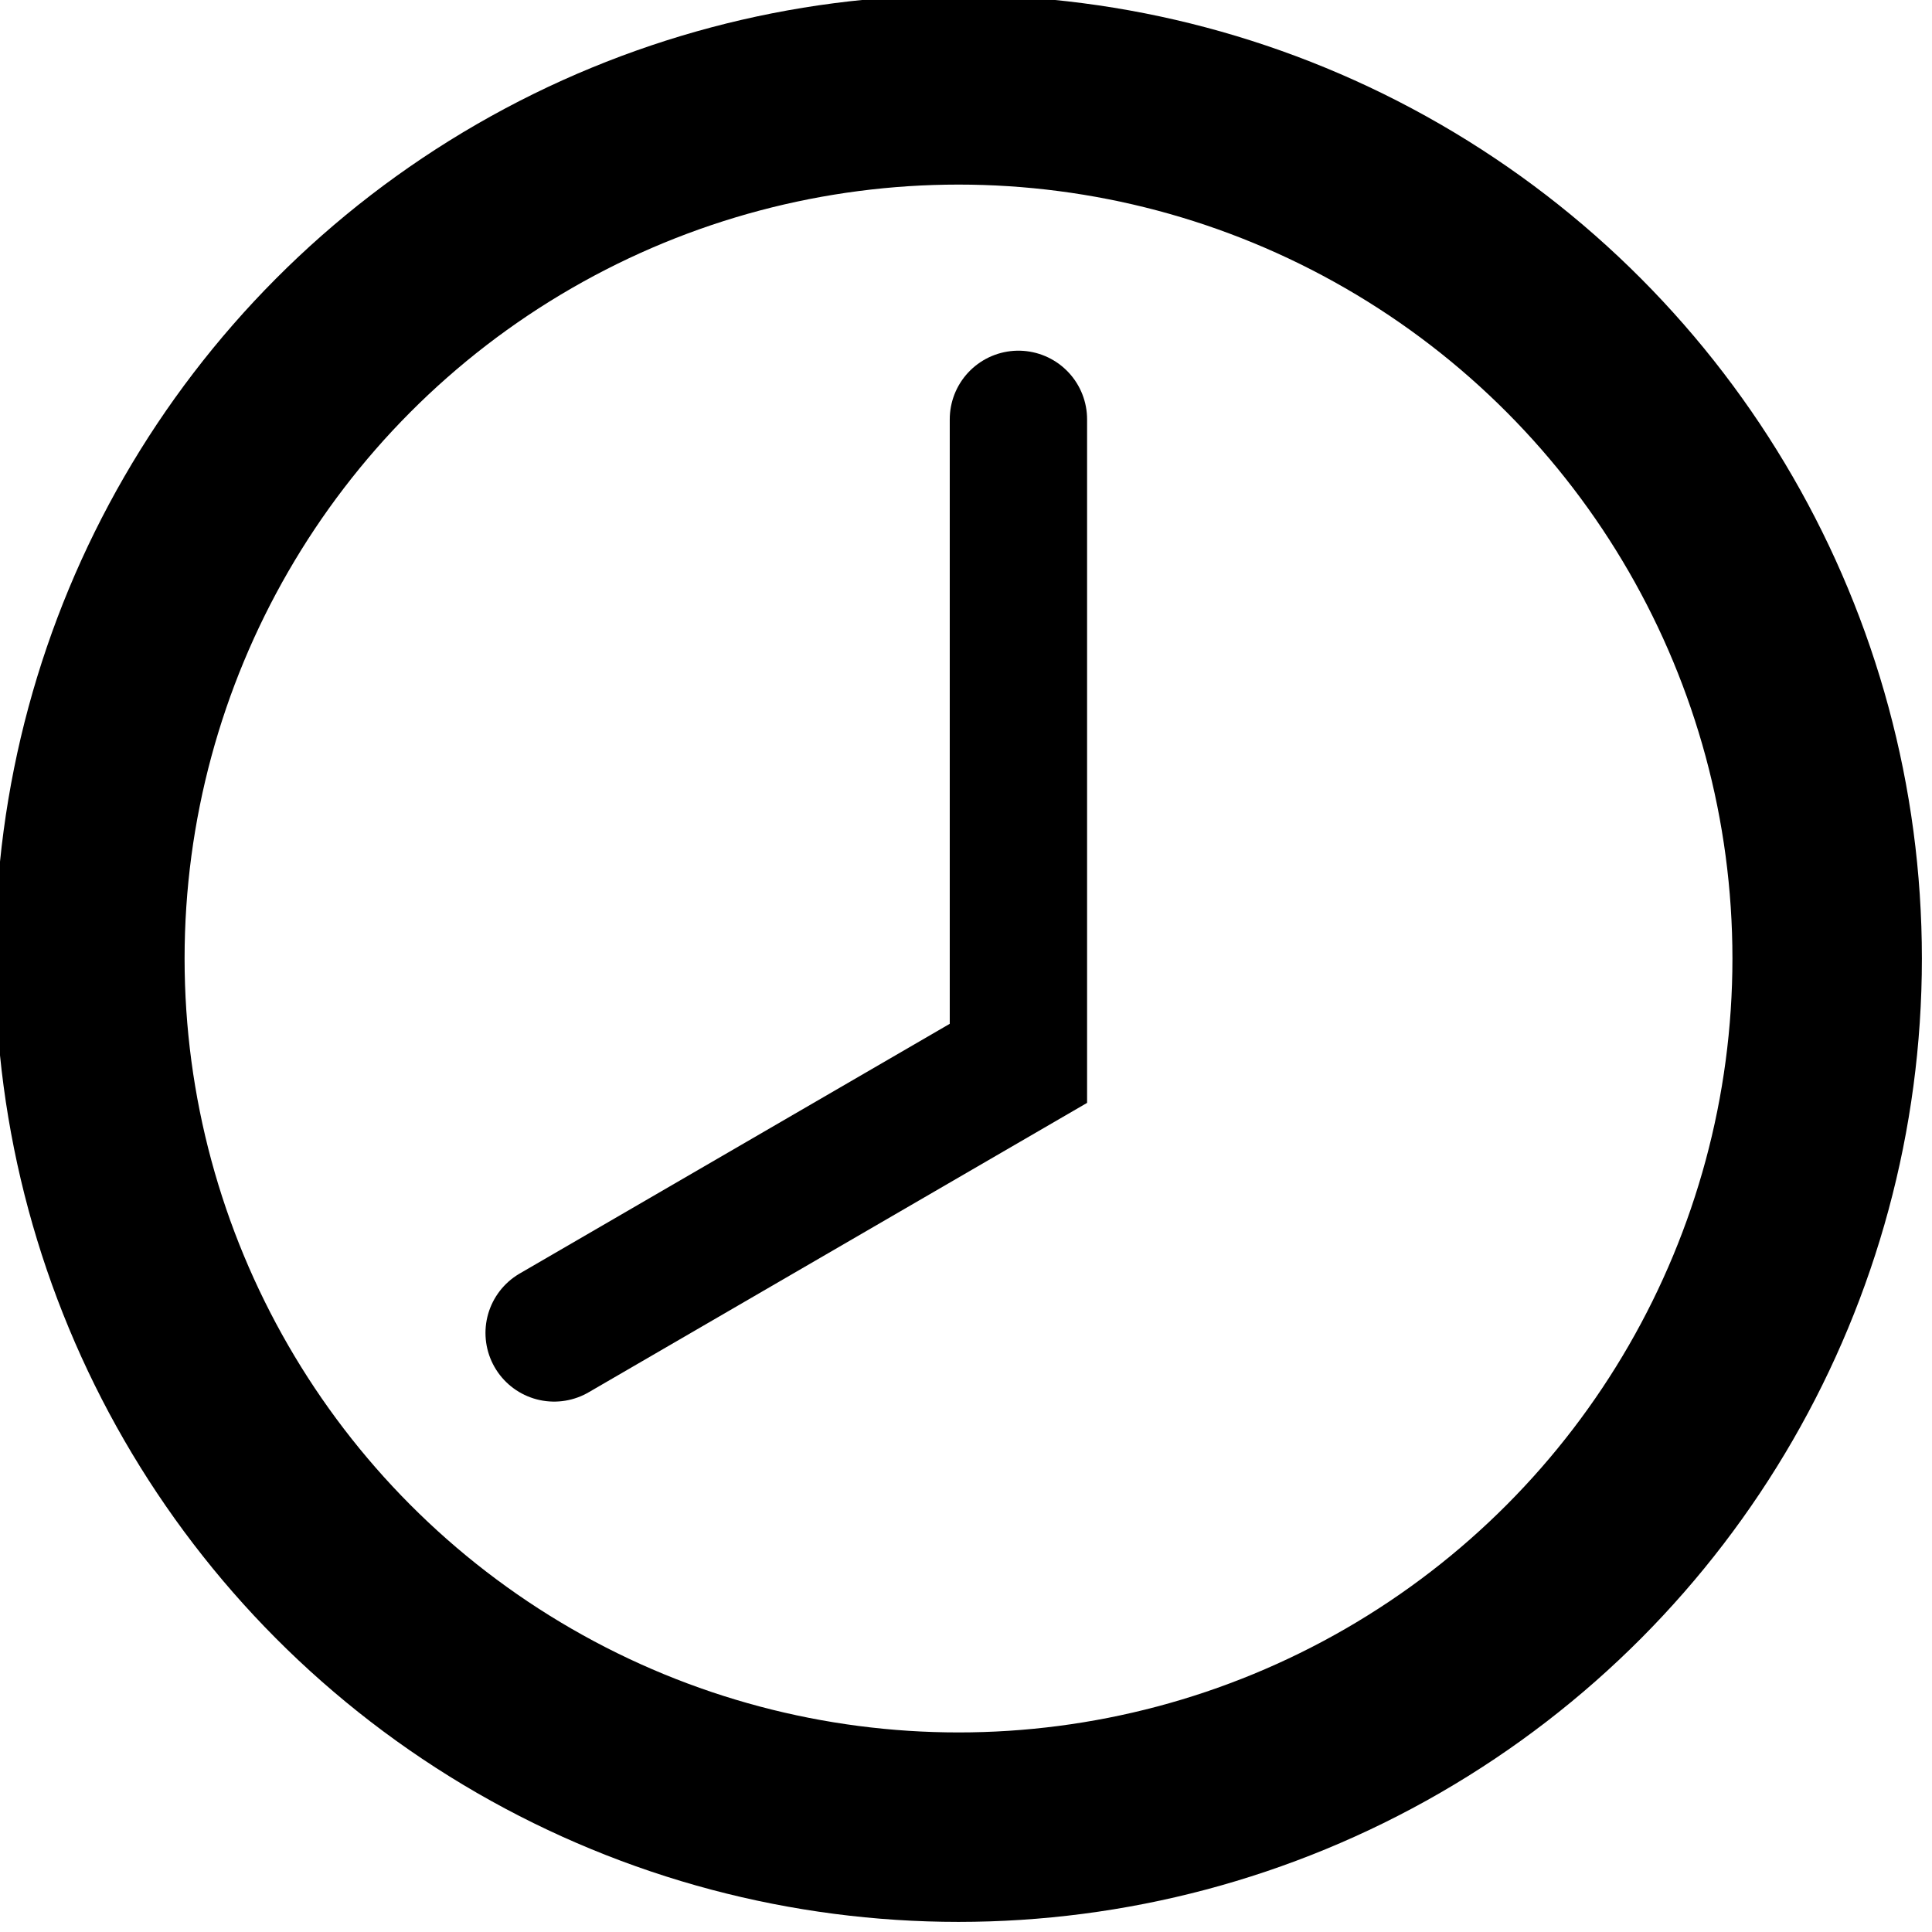 <?xml version="1.0" encoding="utf-8"?>
<!-- Generator: Adobe Illustrator 19.0.0, SVG Export Plug-In . SVG Version: 6.00 Build 0)  -->
<svg version="1.1" id="Calque_1" xmlns="http://www.w3.org/2000/svg" xmlns:xlink="http://www.w3.org/1999/xlink" x="0px" y="0px"
	 viewBox="0 0 12.9 12.9" style="enable-background:new 0 0 12.9 12.9;" xml:space="preserve">
<style type="text/css">
	.st0{fill:none;stroke:#000000;stroke-width:1.265;stroke-miterlimit:10;}
	.st1{fill:none;stroke:#000000;stroke-width:0.917;stroke-linecap:round;stroke-miterlimit:10;}
</style>
<g>
	<circle class="st0" cx="6.4" cy="6.4" r="5.8"/>
	<polyline class="st1" points="6.8,2.8 6.8,7.1 3.7,8.9 	"/>
</g>
</svg>
